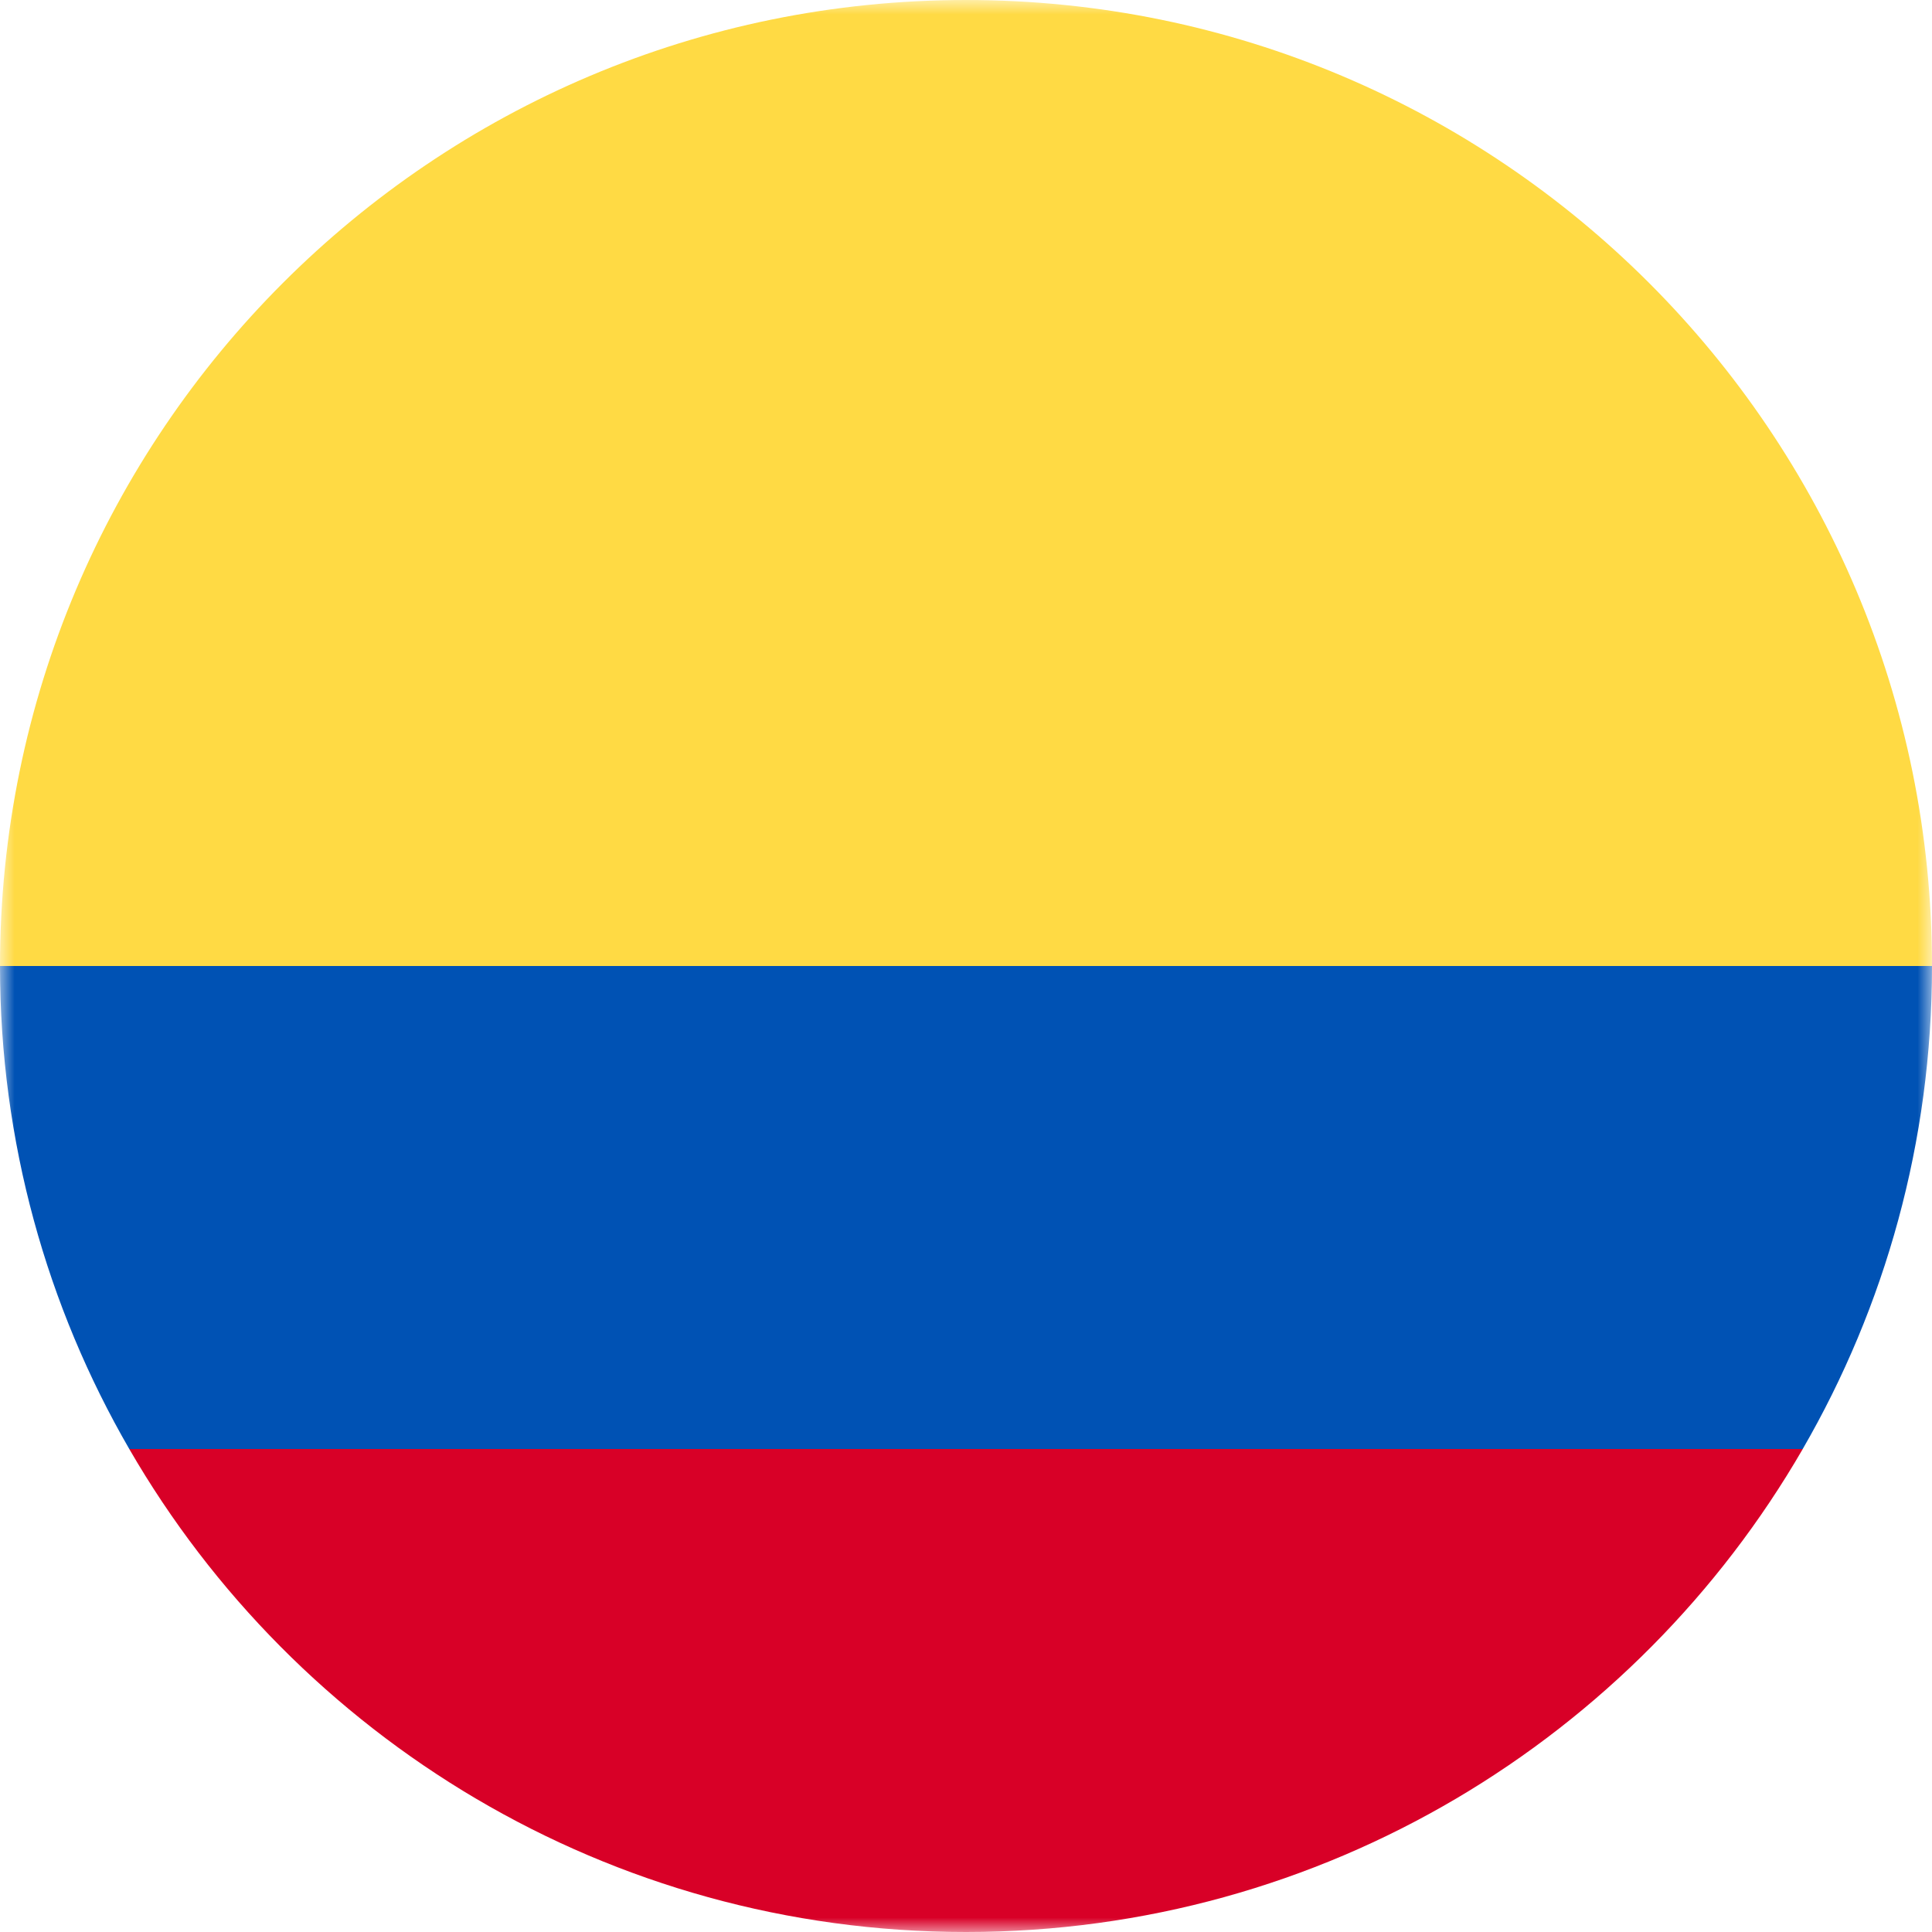 <svg width="68" height="68" viewBox="0 0 68 68" fill="none" xmlns="http://www.w3.org/2000/svg">
<g clip-path="url(#clip0_12_406)">
<mask id="mask0_12_406" style="mask-type:luminance" maskUnits="userSpaceOnUse" x="0" y="0" width="68" height="68">
<path d="M68 0H0V68H68V0Z" fill="white"/>
</mask>
<g mask="url(#mask0_12_406)">
<path d="M0 34C0 15.222 15.222 0 34 0C52.778 0 68 15.222 68 34L34 36.956L0 34Z" fill="#FFDA44"/>
<path d="M4.55 51C10.429 61.162 21.416 68 34.001 68C46.585 68 57.572 61.162 63.451 51L34.001 48.782L4.55 51Z" fill="#D80027"/>
<path d="M63.45 51C66.343 45.999 68 40.193 68 34H0C0 40.193 1.657 45.999 4.55 51H63.45Z" fill="#0052B4"/>
</g>
</g>
<defs>
<clipPath id="clip0_12_406">
<rect width="68" height="68" fill="white"/>
</clipPath>
</defs>
</svg>
